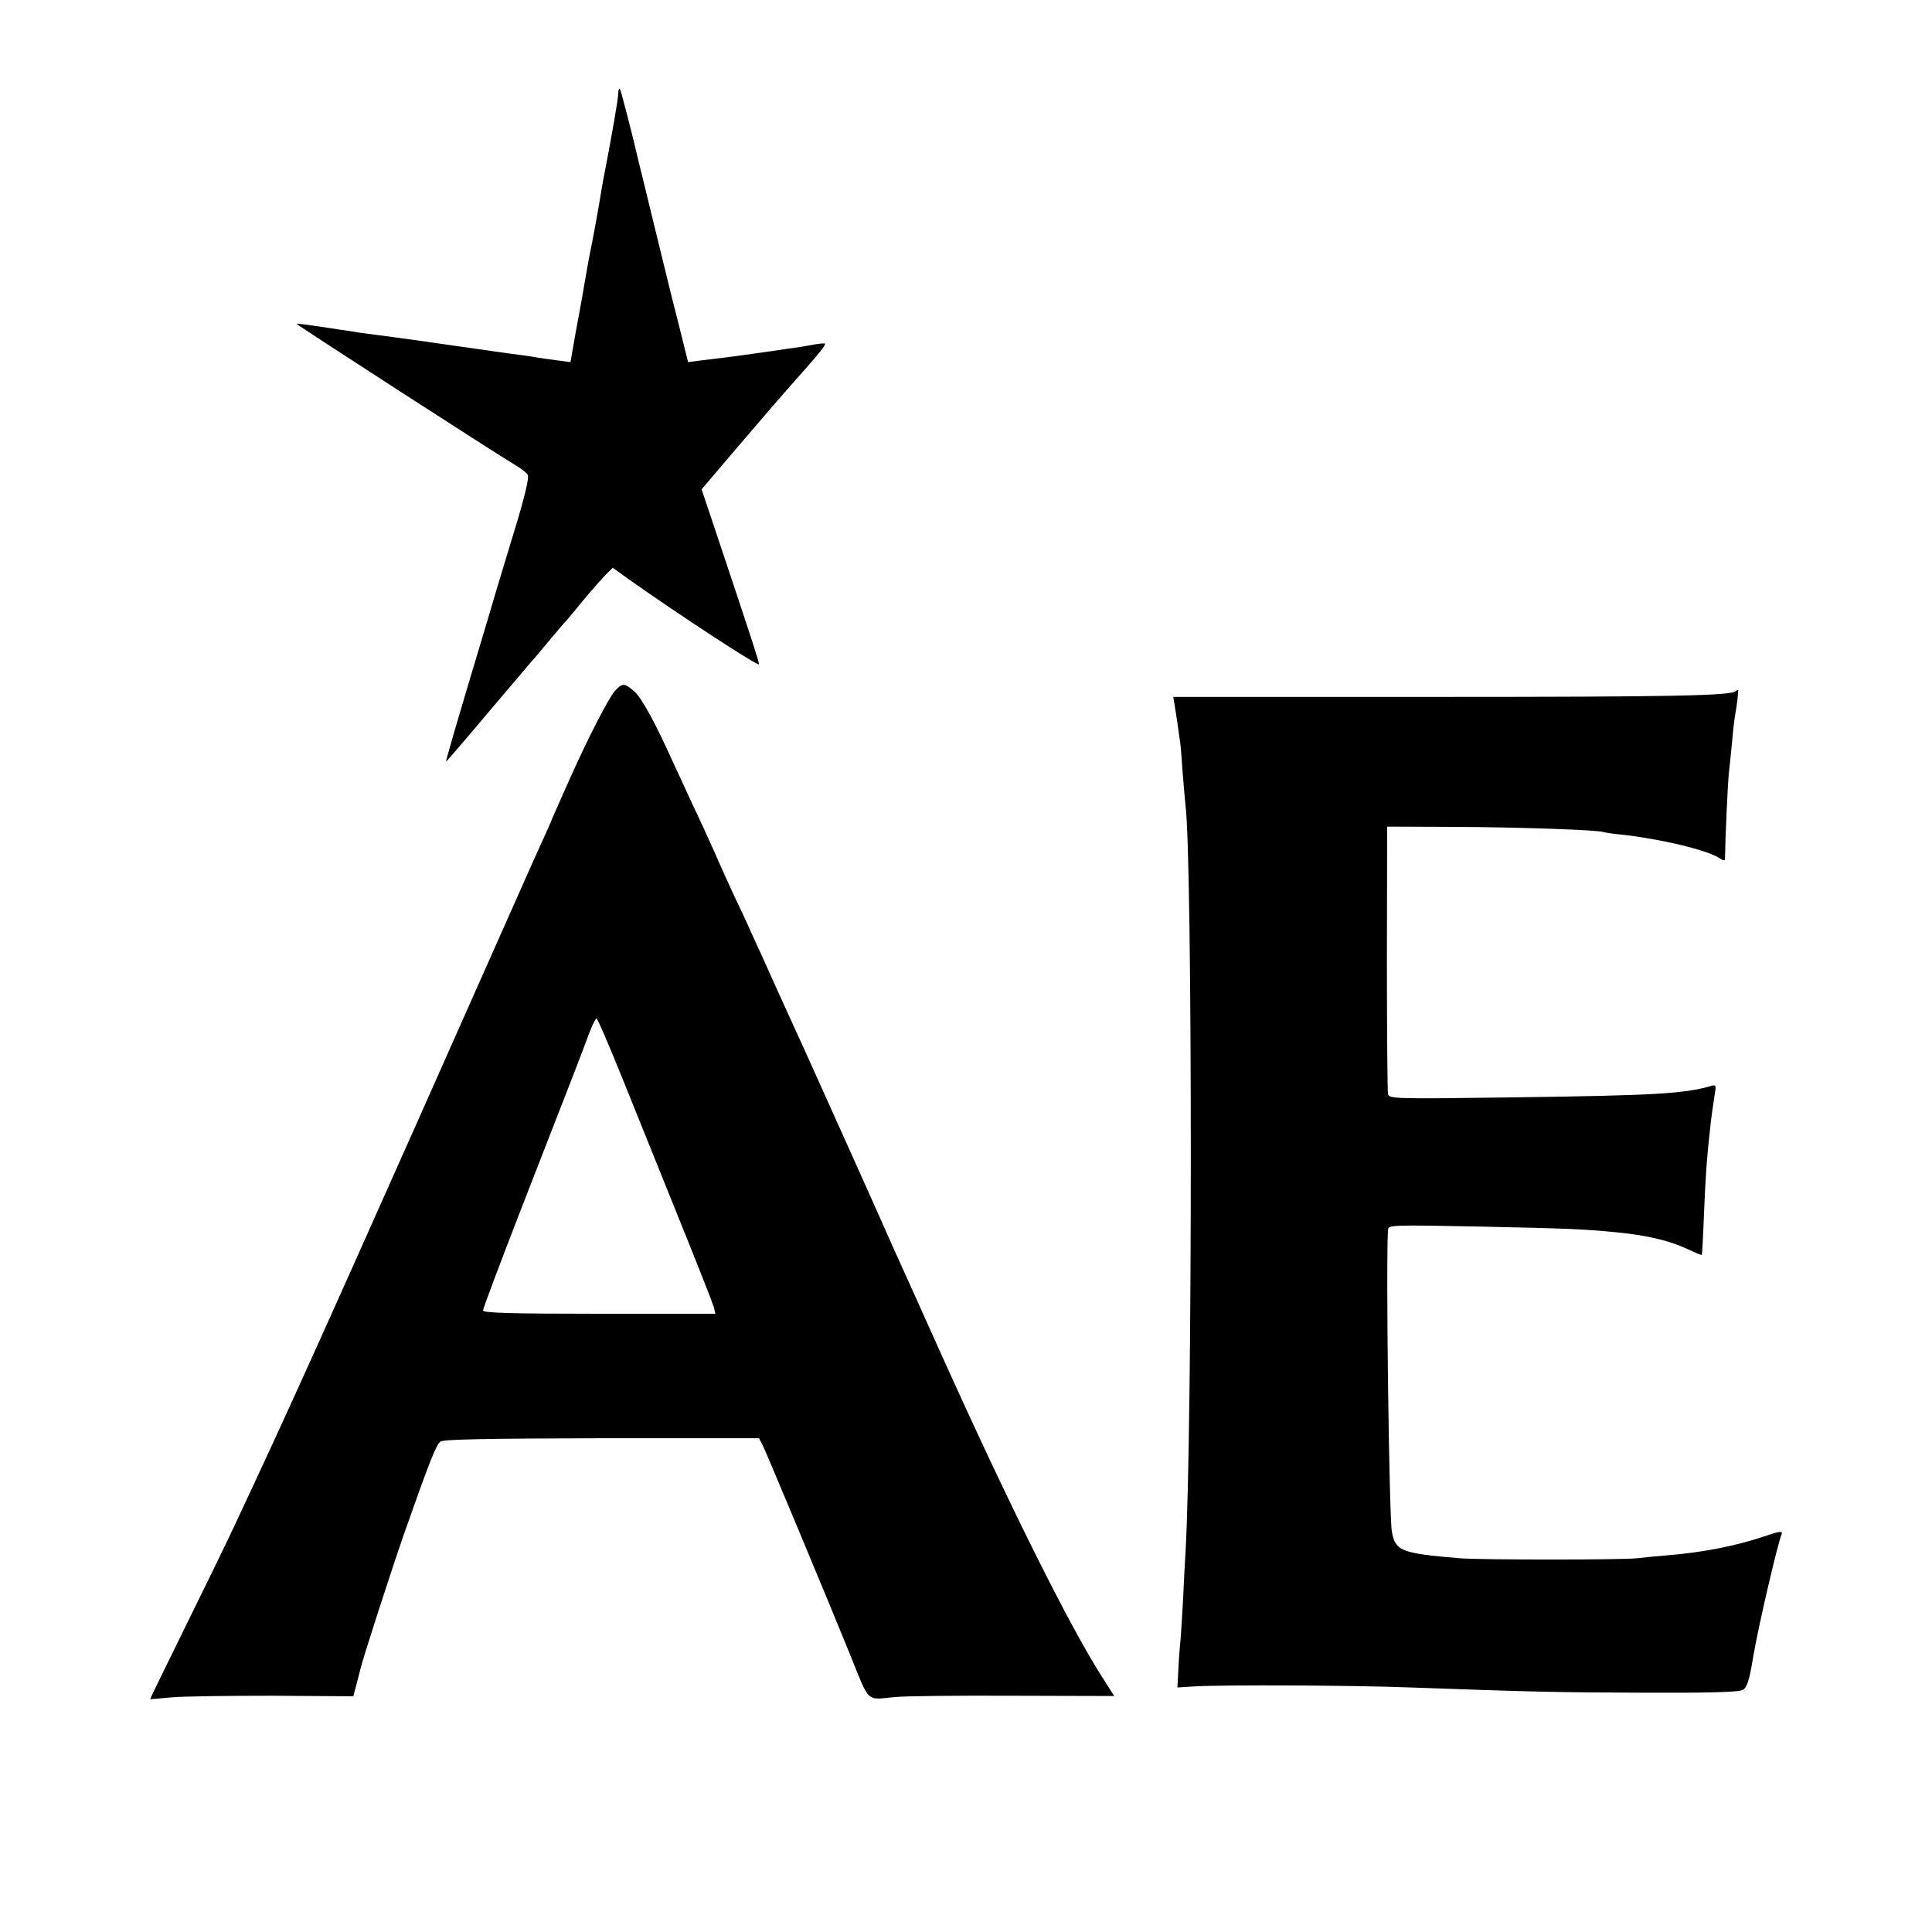 <?xml version="1.0" standalone="no"?>
<!DOCTYPE svg PUBLIC "-//W3C//DTD SVG 20010904//EN"
 "http://www.w3.org/TR/2001/REC-SVG-20010904/DTD/svg10.dtd">
<svg version="1.0" xmlns="http://www.w3.org/2000/svg"
 width="700pt" height="700pt" viewBox="0 0 700 700"
 preserveAspectRatio="xMidYMid meet">
<g transform="translate(0,700) scale(0.1,-0.1)"
fill="#000000" stroke="none">
<path d="M2240 6661 c0 -18 -23 -153 -55 -316 -3 -16 -8 -46 -11 -65 -5 -32
-28 -159 -38 -205 -2 -11 -10 -54 -17 -95 -7 -41 -13 -77 -14 -80 -1 -3 -9
-52 -20 -109 l-18 -103 -46 6 c-25 3 -57 8 -71 10 -14 3 -43 7 -65 10 -35 4
-93 13 -215 30 -110 16 -252 36 -295 41 -27 4 -61 8 -75 10 -14 3 -43 7 -65
10 -22 4 -67 10 -99 15 -33 5 -61 8 -62 7 -2 -2 742 -483 793 -512 20 -12 40
-27 45 -35 6 -10 -11 -82 -52 -215 -33 -110 -63 -207 -65 -215 -2 -8 -44 -149
-93 -312 -49 -164 -88 -298 -86 -298 1 0 66 75 144 168 78 92 151 178 163 192
13 14 45 52 72 85 28 33 52 62 56 65 3 3 29 34 58 70 30 36 67 78 82 94 l29
29 57 -41 c179 -127 473 -319 473 -309 0 10 -27 94 -174 533 l-34 101 137 161
c75 88 164 191 198 229 89 100 116 133 112 138 -2 2 -24 0 -49 -5 -25 -5 -65
-11 -90 -14 -25 -4 -74 -11 -110 -16 -36 -5 -85 -12 -110 -15 -25 -3 -66 -8
-91 -11 l-46 -6 -32 129 c-18 70 -34 135 -36 143 -2 8 -27 110 -55 225 -28
116 -53 217 -55 225 -21 92 -65 263 -69 268 -3 3 -6 -5 -6 -17z"/>
<path d="M2229 4498 c-23 -25 -98 -171 -161 -312 -22 -50 -48 -107 -56 -126
-9 -19 -16 -37 -17 -40 -2 -5 -22 -50 -63 -140 -11 -25 -200 -450 -420 -945
-351 -788 -476 -1066 -663 -1464 -24 -52 -103 -214 -175 -360 -72 -147 -131
-267 -130 -267 0 -1 35 2 76 6 41 4 207 6 368 6 l292 -2 11 41 c6 22 12 47 14
55 8 36 109 348 158 490 93 264 117 325 133 337 12 8 166 11 585 12 l569 0 14
-27 c13 -25 246 -584 316 -757 72 -178 57 -164 160 -154 36 4 230 6 431 5
l366 -1 -42 66 c-120 186 -343 635 -590 1184 -64 143 -125 278 -135 300 -10
22 -49 108 -85 190 -37 83 -75 168 -85 190 -17 38 -141 313 -180 400 -10 22
-54 119 -98 215 -43 96 -89 198 -102 225 -12 28 -38 84 -58 125 -19 41 -52
113 -72 160 -21 47 -58 128 -83 180 -24 52 -54 118 -67 145 -66 147 -116 238
-142 260 -36 31 -42 31 -69 3z m24 -1400 c47 -117 140 -347 206 -511 66 -163
123 -308 127 -322 l6 -25 -421 0 c-318 0 -421 3 -421 12 0 6 61 169 136 362
200 513 224 575 247 638 12 32 25 58 28 58 4 0 45 -96 92 -212z"/>
<path d="M6289 4496 c-16 -17 -243 -21 -1086 -21 l-952 0 4 -24 c2 -13 7 -45
11 -70 3 -25 8 -57 10 -71 2 -14 6 -63 9 -110 4 -47 8 -98 10 -115 26 -187 26
-2288 0 -2715 -2 -30 -6 -109 -9 -175 -4 -66 -8 -138 -11 -160 -2 -22 -5 -64
-6 -94 l-3 -55 65 4 c111 6 576 4 779 -4 447 -16 530 -18 850 -19 228 -1 341
2 354 10 16 8 24 34 38 119 16 98 87 405 103 445 5 13 -5 12 -64 -8 -104 -35
-224 -58 -348 -68 -37 -3 -88 -8 -113 -11 -61 -6 -559 -6 -640 0 -213 18 -234
26 -247 96 -10 55 -22 975 -14 1094 1 18 13 18 329 12 323 -7 377 -9 500 -21
111 -11 191 -30 257 -61 27 -13 50 -22 51 -21 1 1 5 70 8 152 6 142 10 199 22
305 4 42 7 59 18 133 4 23 2 27 -12 23 -100 -29 -205 -35 -718 -42 -434 -6
-451 -5 -455 12 -2 11 -4 233 -4 494 l1 475 245 -1 c228 -1 526 -11 539 -19 3
-1 32 -6 65 -9 144 -16 306 -55 353 -84 18 -12 22 -12 22 -1 1 72 10 271 14
307 3 26 8 78 12 117 3 38 8 78 10 90 7 37 14 95 11 95 -2 0 -6 -2 -8 -4z"/>
</g>
</svg>
